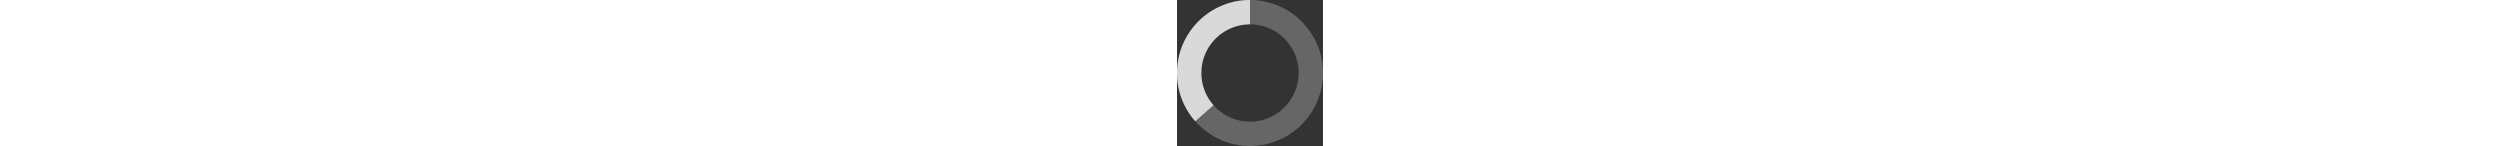 <svg style="color: #fff; -webkit-animation: spin 1s linear infinite; animation: spin 1s linear infinite;width: 411px;" class="fileloader animate-spin" xmlns="http://www.w3.org/2000/svg" fill="none" viewBox="0 0 24 24">
<rect x="0" y="0" width="24" height="24" fill="#333333" stroke="none"/>
<circle style="opacity: 0.25;" cx="12" cy="12" r="10" stroke="currentColor" stroke-width="4"></circle>
<path style="opacity: 0.75;" fill="currentColor" d="M4 12a8 8 0 018-8V0C5.373 0 0 5.373 0 12h4zm2 5.291A7.962 7.962 0 014 12H0c0 3.042 1.135 5.824 3 7.938l3-2.647z"></path>
</svg>